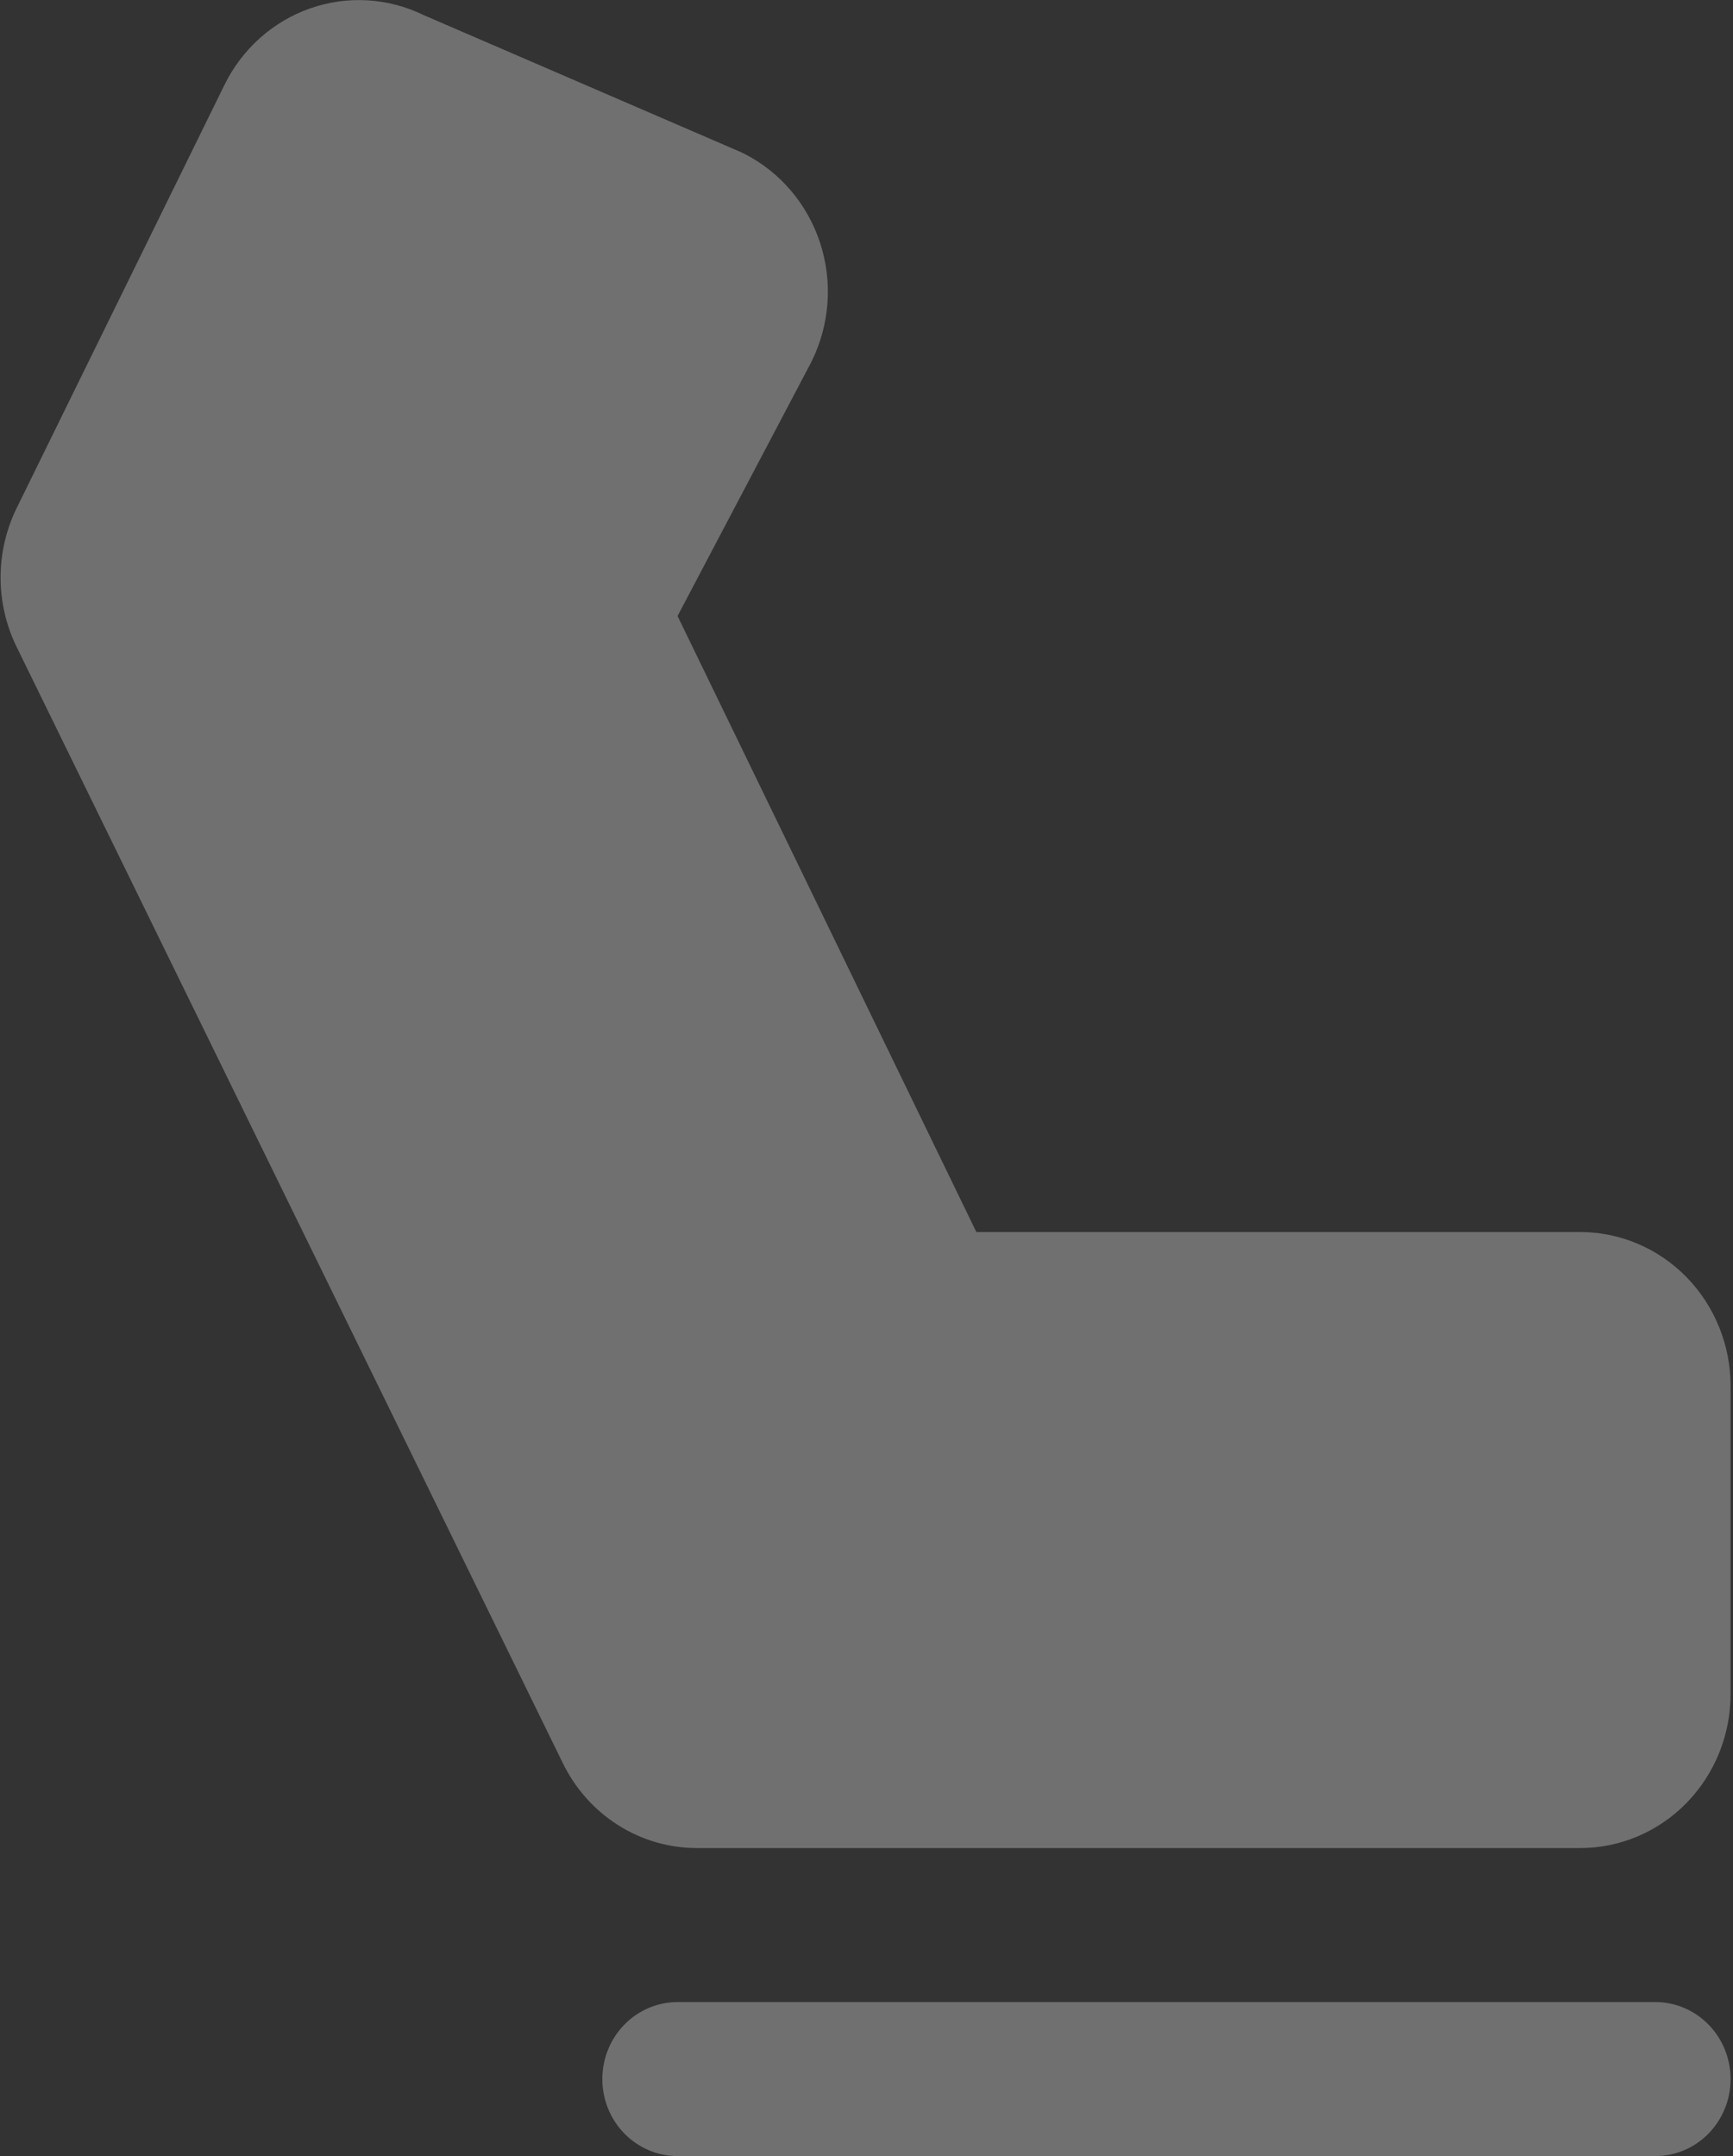 <svg width="180" height="224" viewBox="0 0 180 224" fill="none" xmlns="http://www.w3.org/2000/svg">
<rect x="0" y="0" width="180" height="224" fill="#333333" stroke="none"/>
<path d="M179.75 216C179.75 218.122 178.927 220.156 177.462 221.657C175.996 223.157 174.009 224 171.937 224H70.375C68.303 224 66.316 223.157 64.85 221.657C63.385 220.156 62.562 218.122 62.562 216C62.562 213.878 63.385 211.843 64.85 210.343C66.316 208.843 68.303 208 70.375 208H171.937C174.009 208 175.996 208.843 177.462 210.343C178.927 211.843 179.75 213.878 179.75 216ZM164.125 128H101.41L70.375 64L84.232 37.68C84.274 37.61 84.31 37.536 84.34 37.46C86.191 33.666 86.496 29.274 85.187 25.25C83.877 21.226 81.061 17.899 77.357 16L76.898 15.78L44.008 1.57C40.314 -0.236 36.077 -0.486 32.205 0.873C28.334 2.232 25.138 5.093 23.304 8.84L1.703 52.84C0.624 55.065 0.062 57.516 0.062 60C0.062 62.484 0.624 64.935 1.703 67.16L58.451 183.16C59.744 185.823 61.739 188.063 64.21 189.625C66.682 191.188 69.531 192.01 72.435 192H164.125C168.269 192 172.243 190.314 175.173 187.314C178.104 184.313 179.75 180.243 179.75 176V144C179.75 139.756 178.104 135.687 175.173 132.686C172.243 129.686 168.269 128 164.125 128Z" fill="white" fill-opacity="0.3"/>
</svg>
